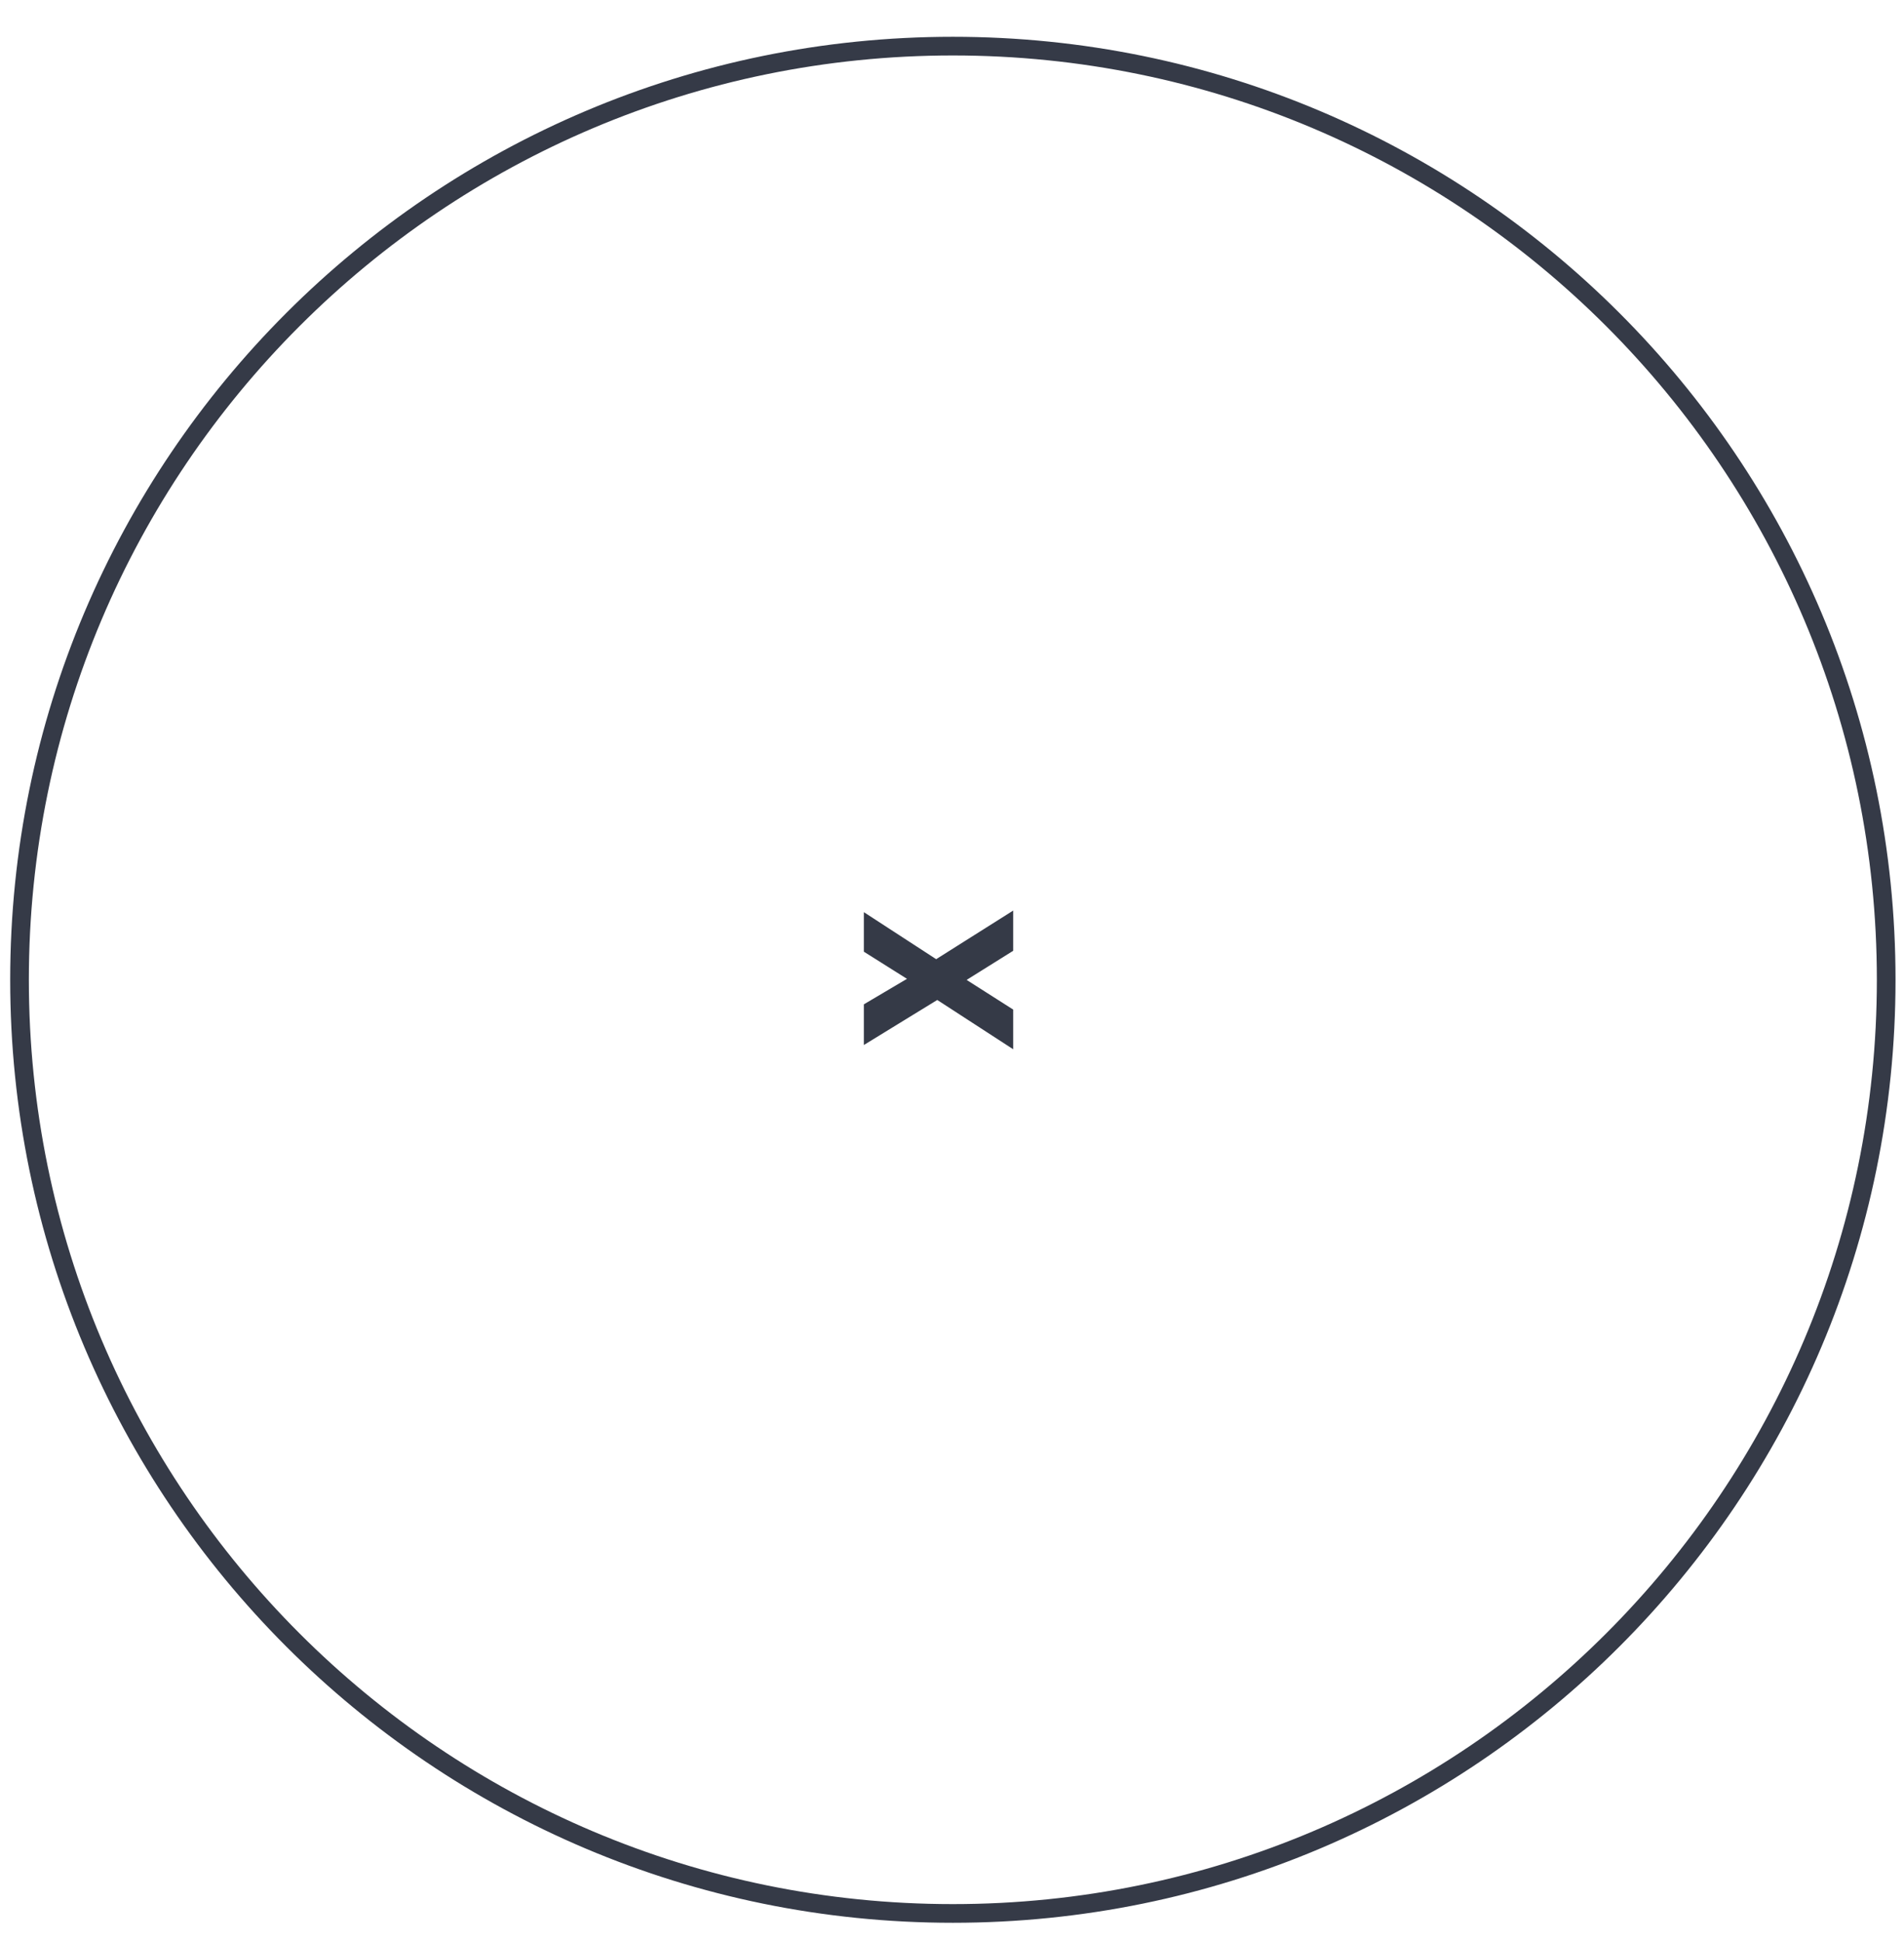 <?xml version="1.0" encoding="UTF-8"?>
<svg width="51px" height="52px" viewBox="0 0 51 52" version="1.1" xmlns="http://www.w3.org/2000/svg" xmlns:xlink="http://www.w3.org/1999/xlink">
    <!-- Generator: Sketch 43.1 (39012) - http://www.bohemiancoding.com/sketch -->
    <title>Group 2</title>
    <desc>Created with Sketch.</desc>
    <defs></defs>
    <g id="Page-1" stroke="none" stroke-width="1" fill="none" fill-rule="evenodd">
        <g id="steven" transform="translate(-86, -712)" stroke="#353A47" stroke-width="0.5">
            <g id="Group-83" transform="translate(86, 87.034)">
                <g id="Group-2" transform="translate(0, 626)">
                    <path d="M25.523,50.201 C11.716,50.201 0.523,39.008 0.523,25.201 C0.523,11.394 11.716,0.201 25.523,0.201 C39.33,0.201 50.523,11.394 50.523,25.201 C50.523,39.008 39.33,50.201 25.523,50.201 Z" id="Stroke-65"></path>
                    <polygon id="Stroke-67" points="26.889 26.601 26.889 26.136 25.634 25.336 25.384 25.206 25.634 25.071 26.889 24.286 26.889 23.801 25.074 24.946 23.389 23.851 23.389 24.311 24.574 25.056 24.809 25.176 24.574 25.301 23.389 26.001 23.389 26.501 25.109 25.446"></polygon>
                </g>
            </g>
        </g>
    </g>
</svg>